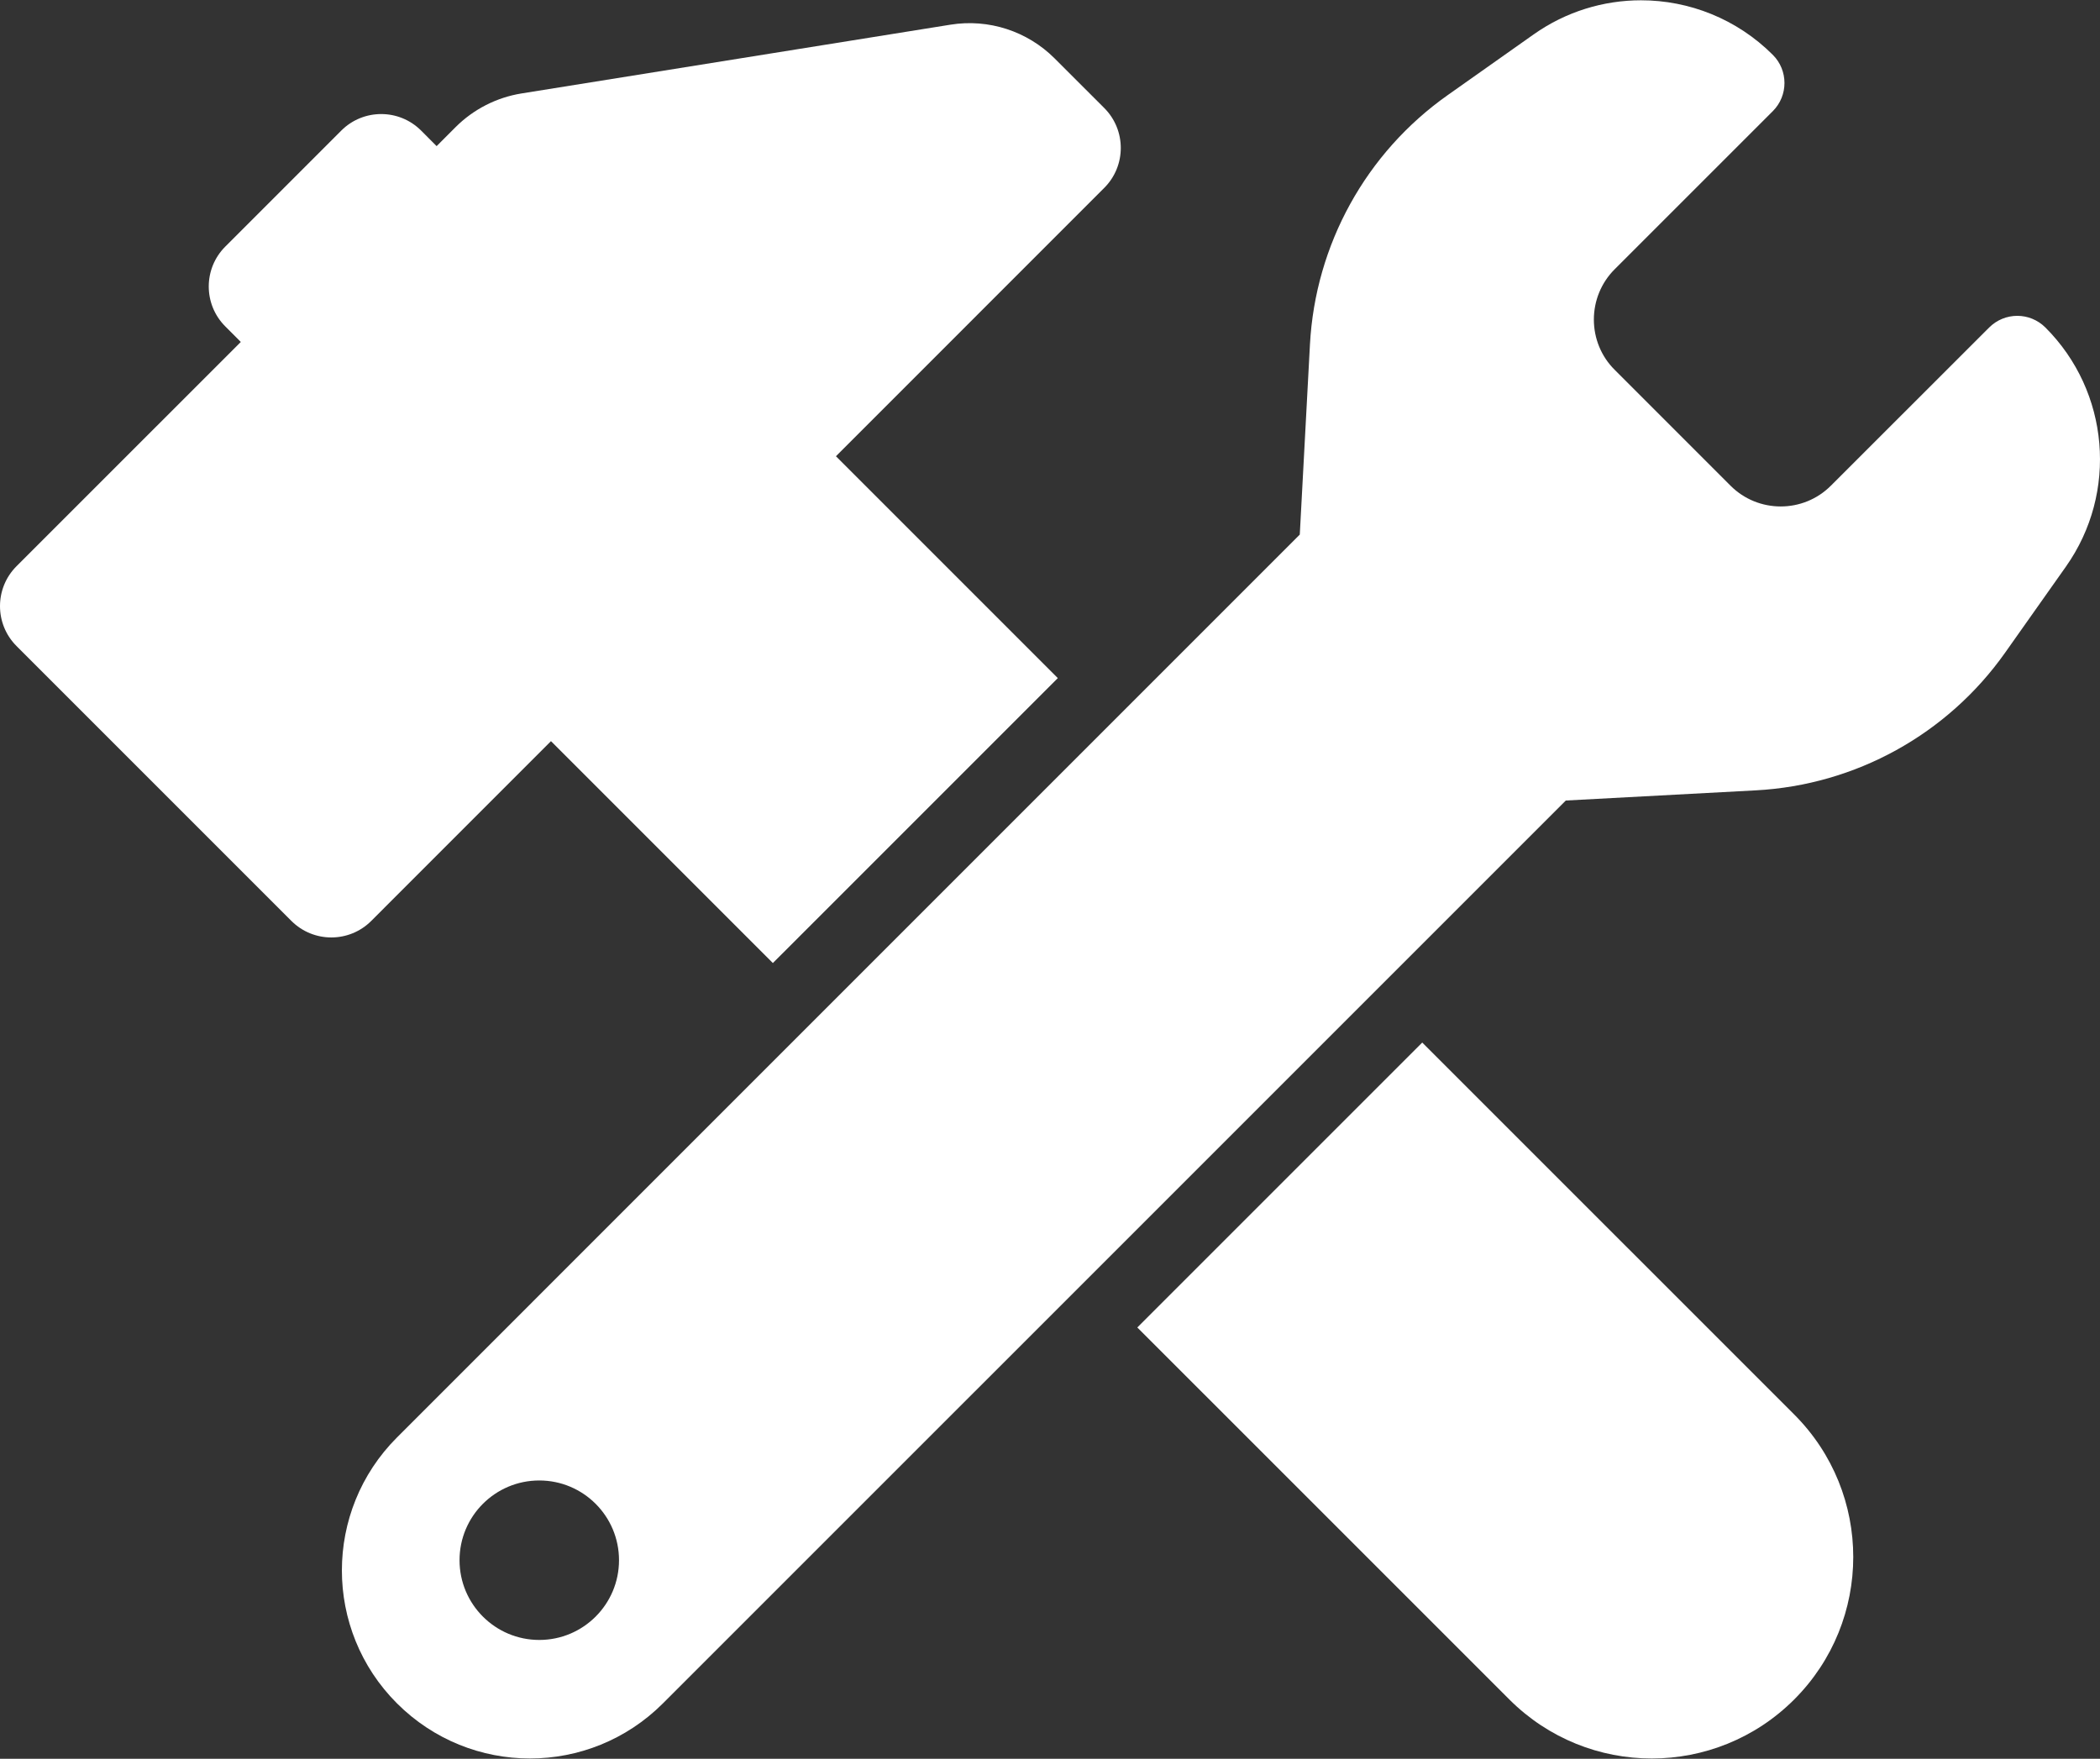 <svg width="800" height="670" viewBox="0 0 800 670" fill="none" xmlns="http://www.w3.org/2000/svg">
<rect x="0" y="0" width="800" height="670" fill="#333333" stroke="none"/>
<path d="M541.807 397.154L433.259 505.689L574.994 647.409C604.969 677.383 653.531 677.383 683.505 647.409C713.49 617.424 713.503 568.874 683.528 538.861L541.807 397.154Z" fill="white"/>
<path d="M209.893 282.334L294.425 366.866L402.973 258.32L318.454 173.799L420.668 71.572C429.062 63.179 429.062 49.551 420.668 41.144L401.757 22.246C391.369 11.858 376.617 7.067 362.108 9.399L198.715 35.59C189.182 37.118 180.386 41.612 173.561 48.424L166.333 55.665L160.427 49.745C152.035 41.352 138.407 41.352 130.012 49.745L85.83 93.931C77.424 102.324 77.424 115.951 85.83 124.346L91.735 130.265L6.296 215.691C-2.097 224.084 -2.097 237.711 6.296 246.106L111.012 350.821C119.404 359.214 133.032 359.214 141.426 350.821L209.893 282.334Z" fill="white"/>
<path d="M779.217 124.773C776.248 121.807 772.366 120.316 768.492 120.316C764.619 120.316 760.734 121.807 757.767 124.773L697.521 184.979C692.237 190.291 685.292 192.931 678.364 192.931C671.434 192.931 664.492 190.289 659.204 184.979L615.125 140.886C610.007 135.835 607.186 128.93 607.186 121.74C607.186 114.55 610.008 107.662 615.113 102.571L675.359 42.338C681.28 36.418 681.28 26.805 675.359 20.898C661.618 7.17 643.443 0.111 625.141 0.111C610.903 0.111 596.591 4.384 584.235 13.114L551.501 36.236C520.385 58.191 501.074 93.202 499.029 131.234L495.155 203.643L151.229 547.591C123.25 575.584 123.25 620.907 151.229 648.887C165.23 662.878 183.559 669.884 201.889 669.884C220.218 669.884 238.533 662.89 252.535 648.9L596.498 304.954L668.88 301.08C706.897 299.045 741.896 279.734 763.865 248.618L787 215.874C806.936 187.66 803.633 149.189 779.217 124.773ZM205.439 624.729C188.664 624.729 175.061 611.128 175.061 594.351C175.061 577.577 188.662 563.976 205.439 563.976C222.213 563.976 235.814 577.577 235.814 594.351C235.814 611.128 222.213 624.729 205.439 624.729Z" fill="white"/>
</svg>
